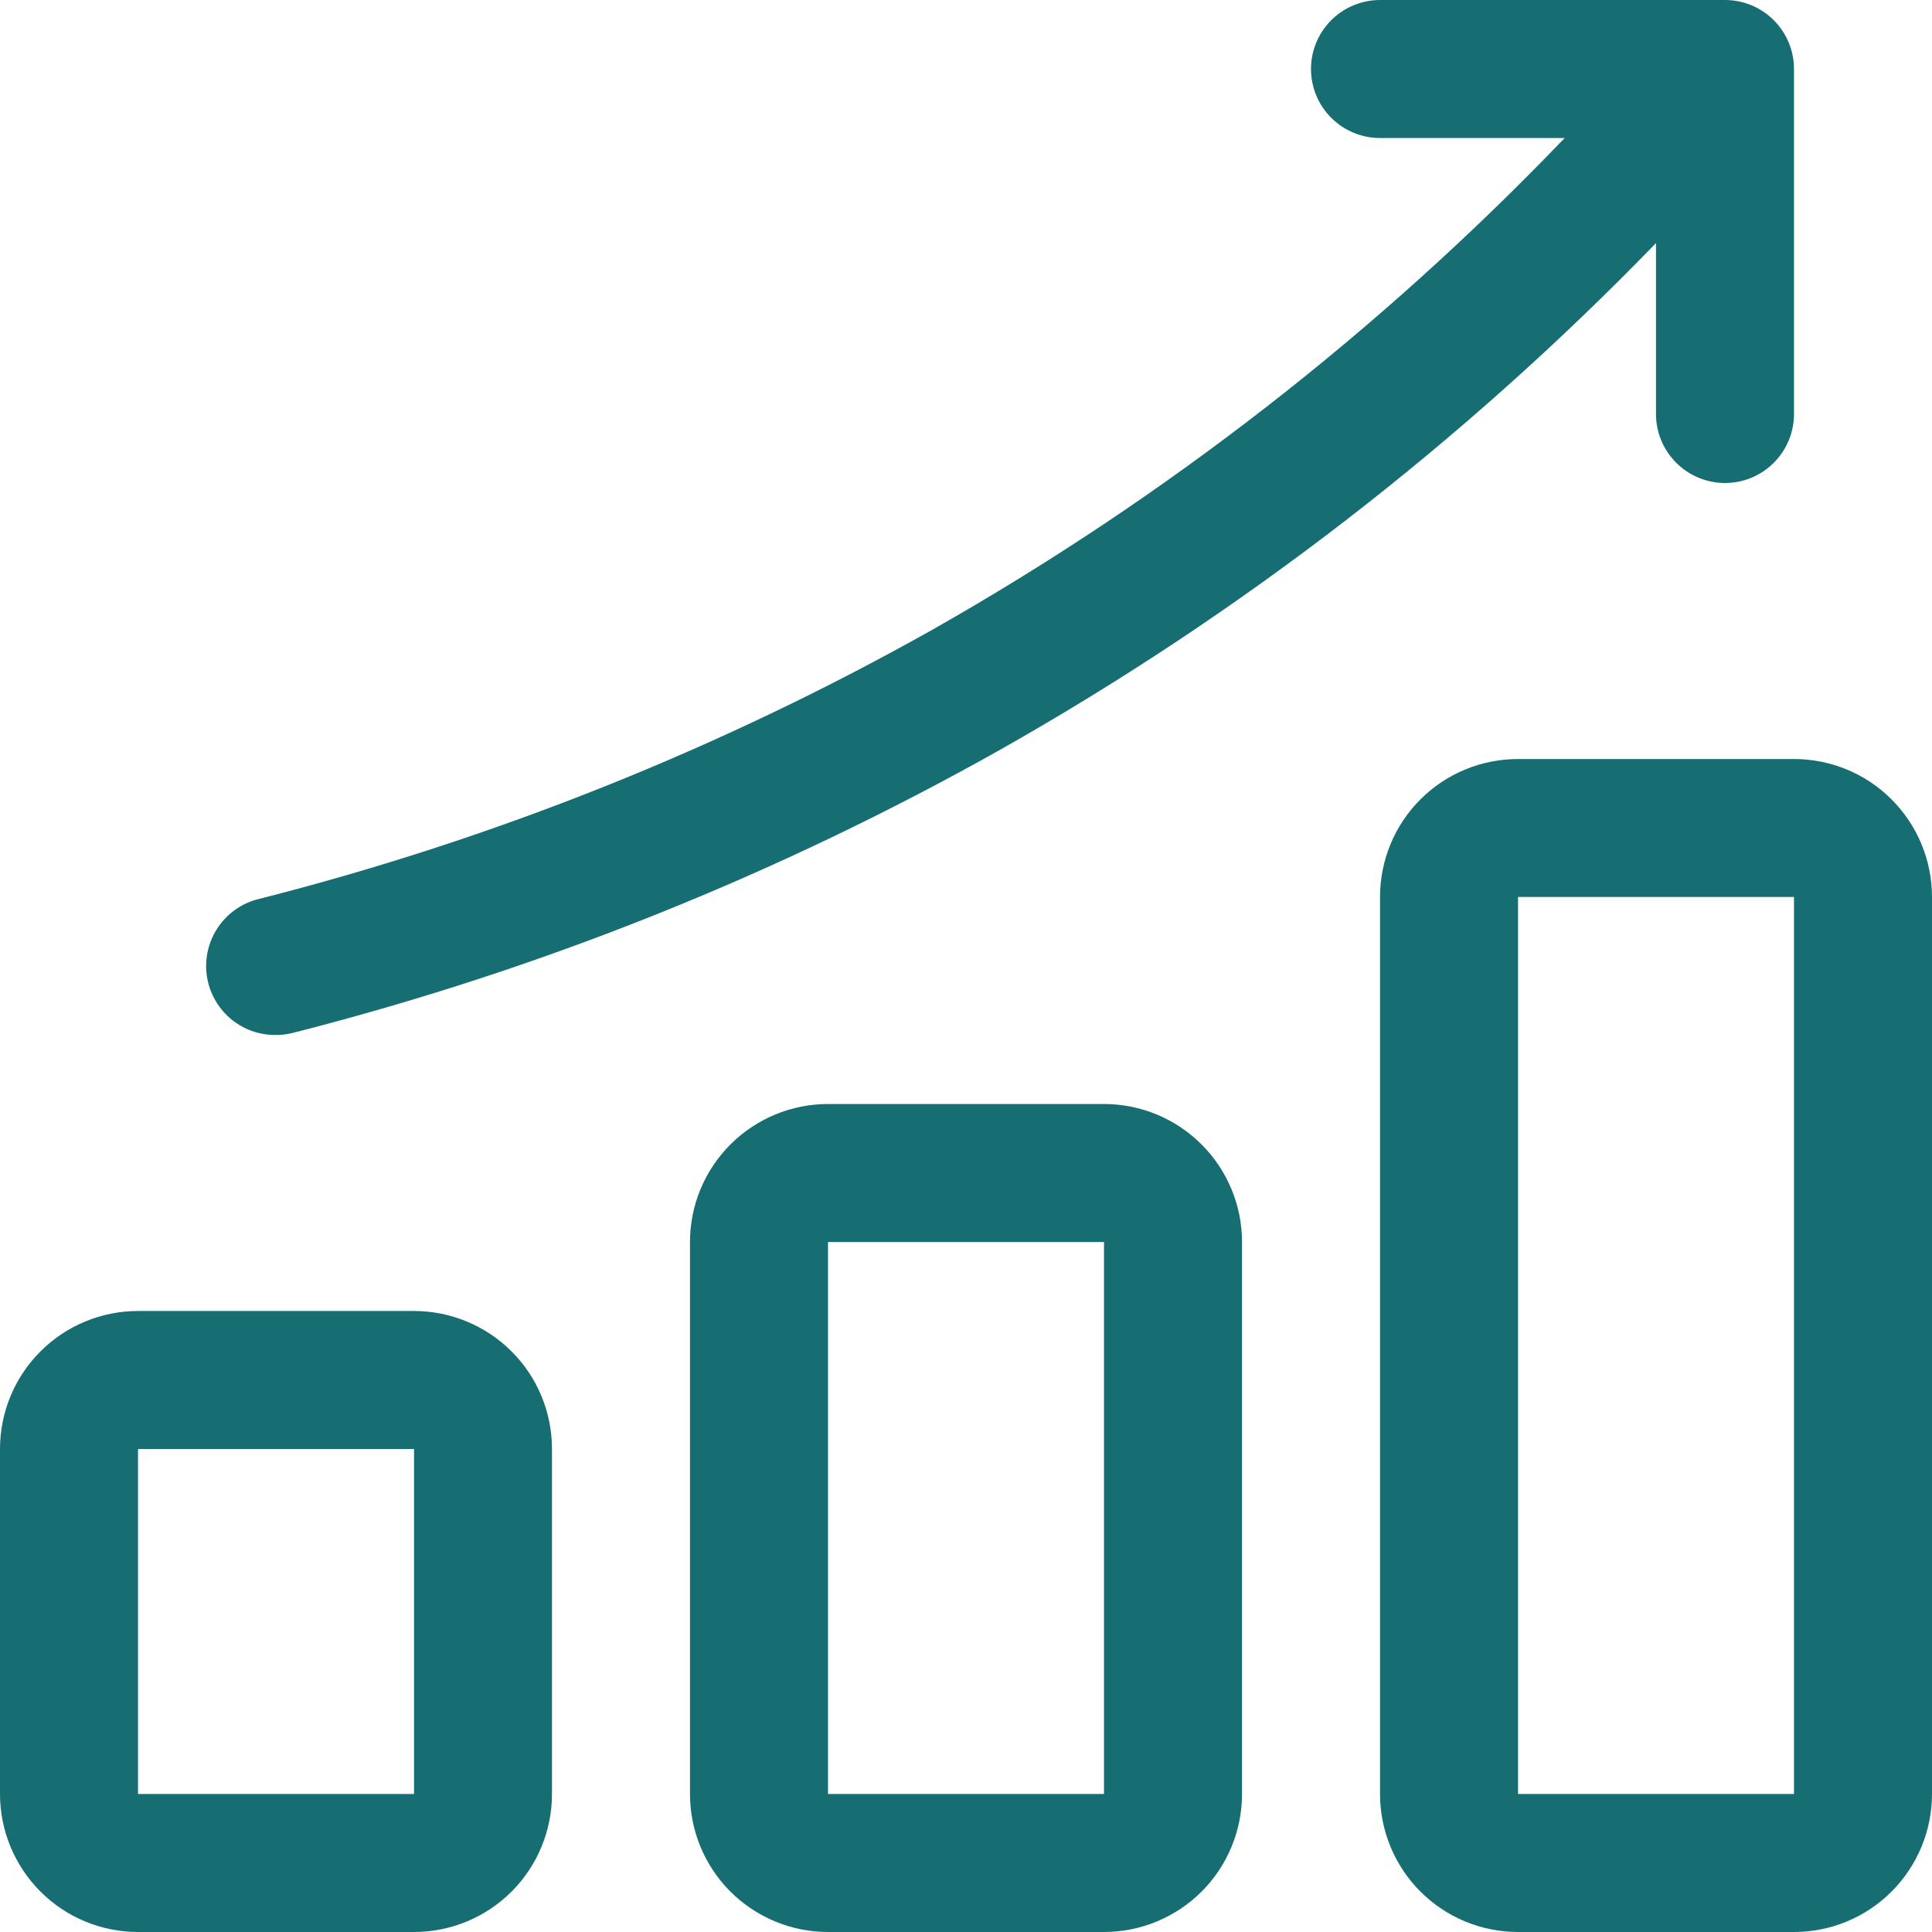 <svg width="30" height="30" viewBox="0 0 30 30" fill="none" xmlns="http://www.w3.org/2000/svg">
<path d="M17.143 17.143H12.857C12.289 17.143 11.744 17.369 11.342 17.771C10.94 18.173 10.714 18.718 10.714 19.286V27.857C10.714 28.426 10.94 28.971 11.342 29.373C11.744 29.774 12.289 30 12.857 30H17.143C17.711 30 18.256 29.774 18.658 29.373C19.06 28.971 19.286 28.426 19.286 27.857V19.286C19.286 18.718 19.06 18.173 18.658 17.771C18.256 17.369 17.711 17.143 17.143 17.143ZM12.857 27.857V19.286H17.143V27.857H12.857Z" fill="#176E72"/>
<path d="M6.429 20.357H2.143C1.575 20.357 1.029 20.583 0.628 20.985C0.226 21.386 0 21.931 0 22.5V27.857C0 28.425 0.226 28.97 0.628 29.372C1.029 29.774 1.575 30 2.143 30H6.429C6.997 30 7.542 29.774 7.944 29.372C8.346 28.97 8.571 28.425 8.571 27.857V22.5C8.571 21.931 8.346 21.386 7.944 20.985C7.542 20.583 6.997 20.357 6.429 20.357ZM2.143 27.857V22.5H6.429V27.857H2.143Z" fill="#176E72"/>
<path d="M27.857 11.786H23.572C23.003 11.786 22.458 12.011 22.056 12.413C21.654 12.815 21.429 13.36 21.429 13.928V27.857C21.429 28.425 21.654 28.97 22.056 29.372C22.458 29.774 23.003 30 23.572 30H27.857C28.426 30 28.971 29.774 29.372 29.372C29.774 28.97 30 28.425 30 27.857V13.928C30 13.36 29.774 12.815 29.372 12.413C28.971 12.011 28.426 11.786 27.857 11.786ZM23.572 27.857V13.928H27.857V27.857H23.572Z" fill="#176E72"/>
<path d="M4.286 16.071C4.375 16.071 4.464 16.06 4.55 16.038C8.385 15.061 12.075 13.584 15.525 11.645C19.281 9.523 22.712 6.872 25.714 3.775V6.429C25.714 6.713 25.827 6.985 26.028 7.186C26.229 7.387 26.502 7.5 26.786 7.5C27.07 7.5 27.343 7.387 27.543 7.186C27.744 6.985 27.857 6.713 27.857 6.429V1.071C27.857 0.787 27.744 0.515 27.543 0.314C27.343 0.113 27.07 0 26.786 0H21.429C21.145 0 20.872 0.113 20.671 0.314C20.47 0.515 20.357 0.787 20.357 1.071C20.357 1.356 20.47 1.628 20.671 1.829C20.872 2.03 21.145 2.143 21.429 2.143H24.296C21.411 5.152 18.102 7.725 14.475 9.78C11.189 11.625 7.674 13.03 4.021 13.959C3.765 14.02 3.541 14.174 3.391 14.391C3.241 14.608 3.177 14.872 3.209 15.133C3.242 15.395 3.37 15.635 3.569 15.808C3.767 15.981 4.022 16.075 4.286 16.071Z" fill="#176E72"/>
</svg>
